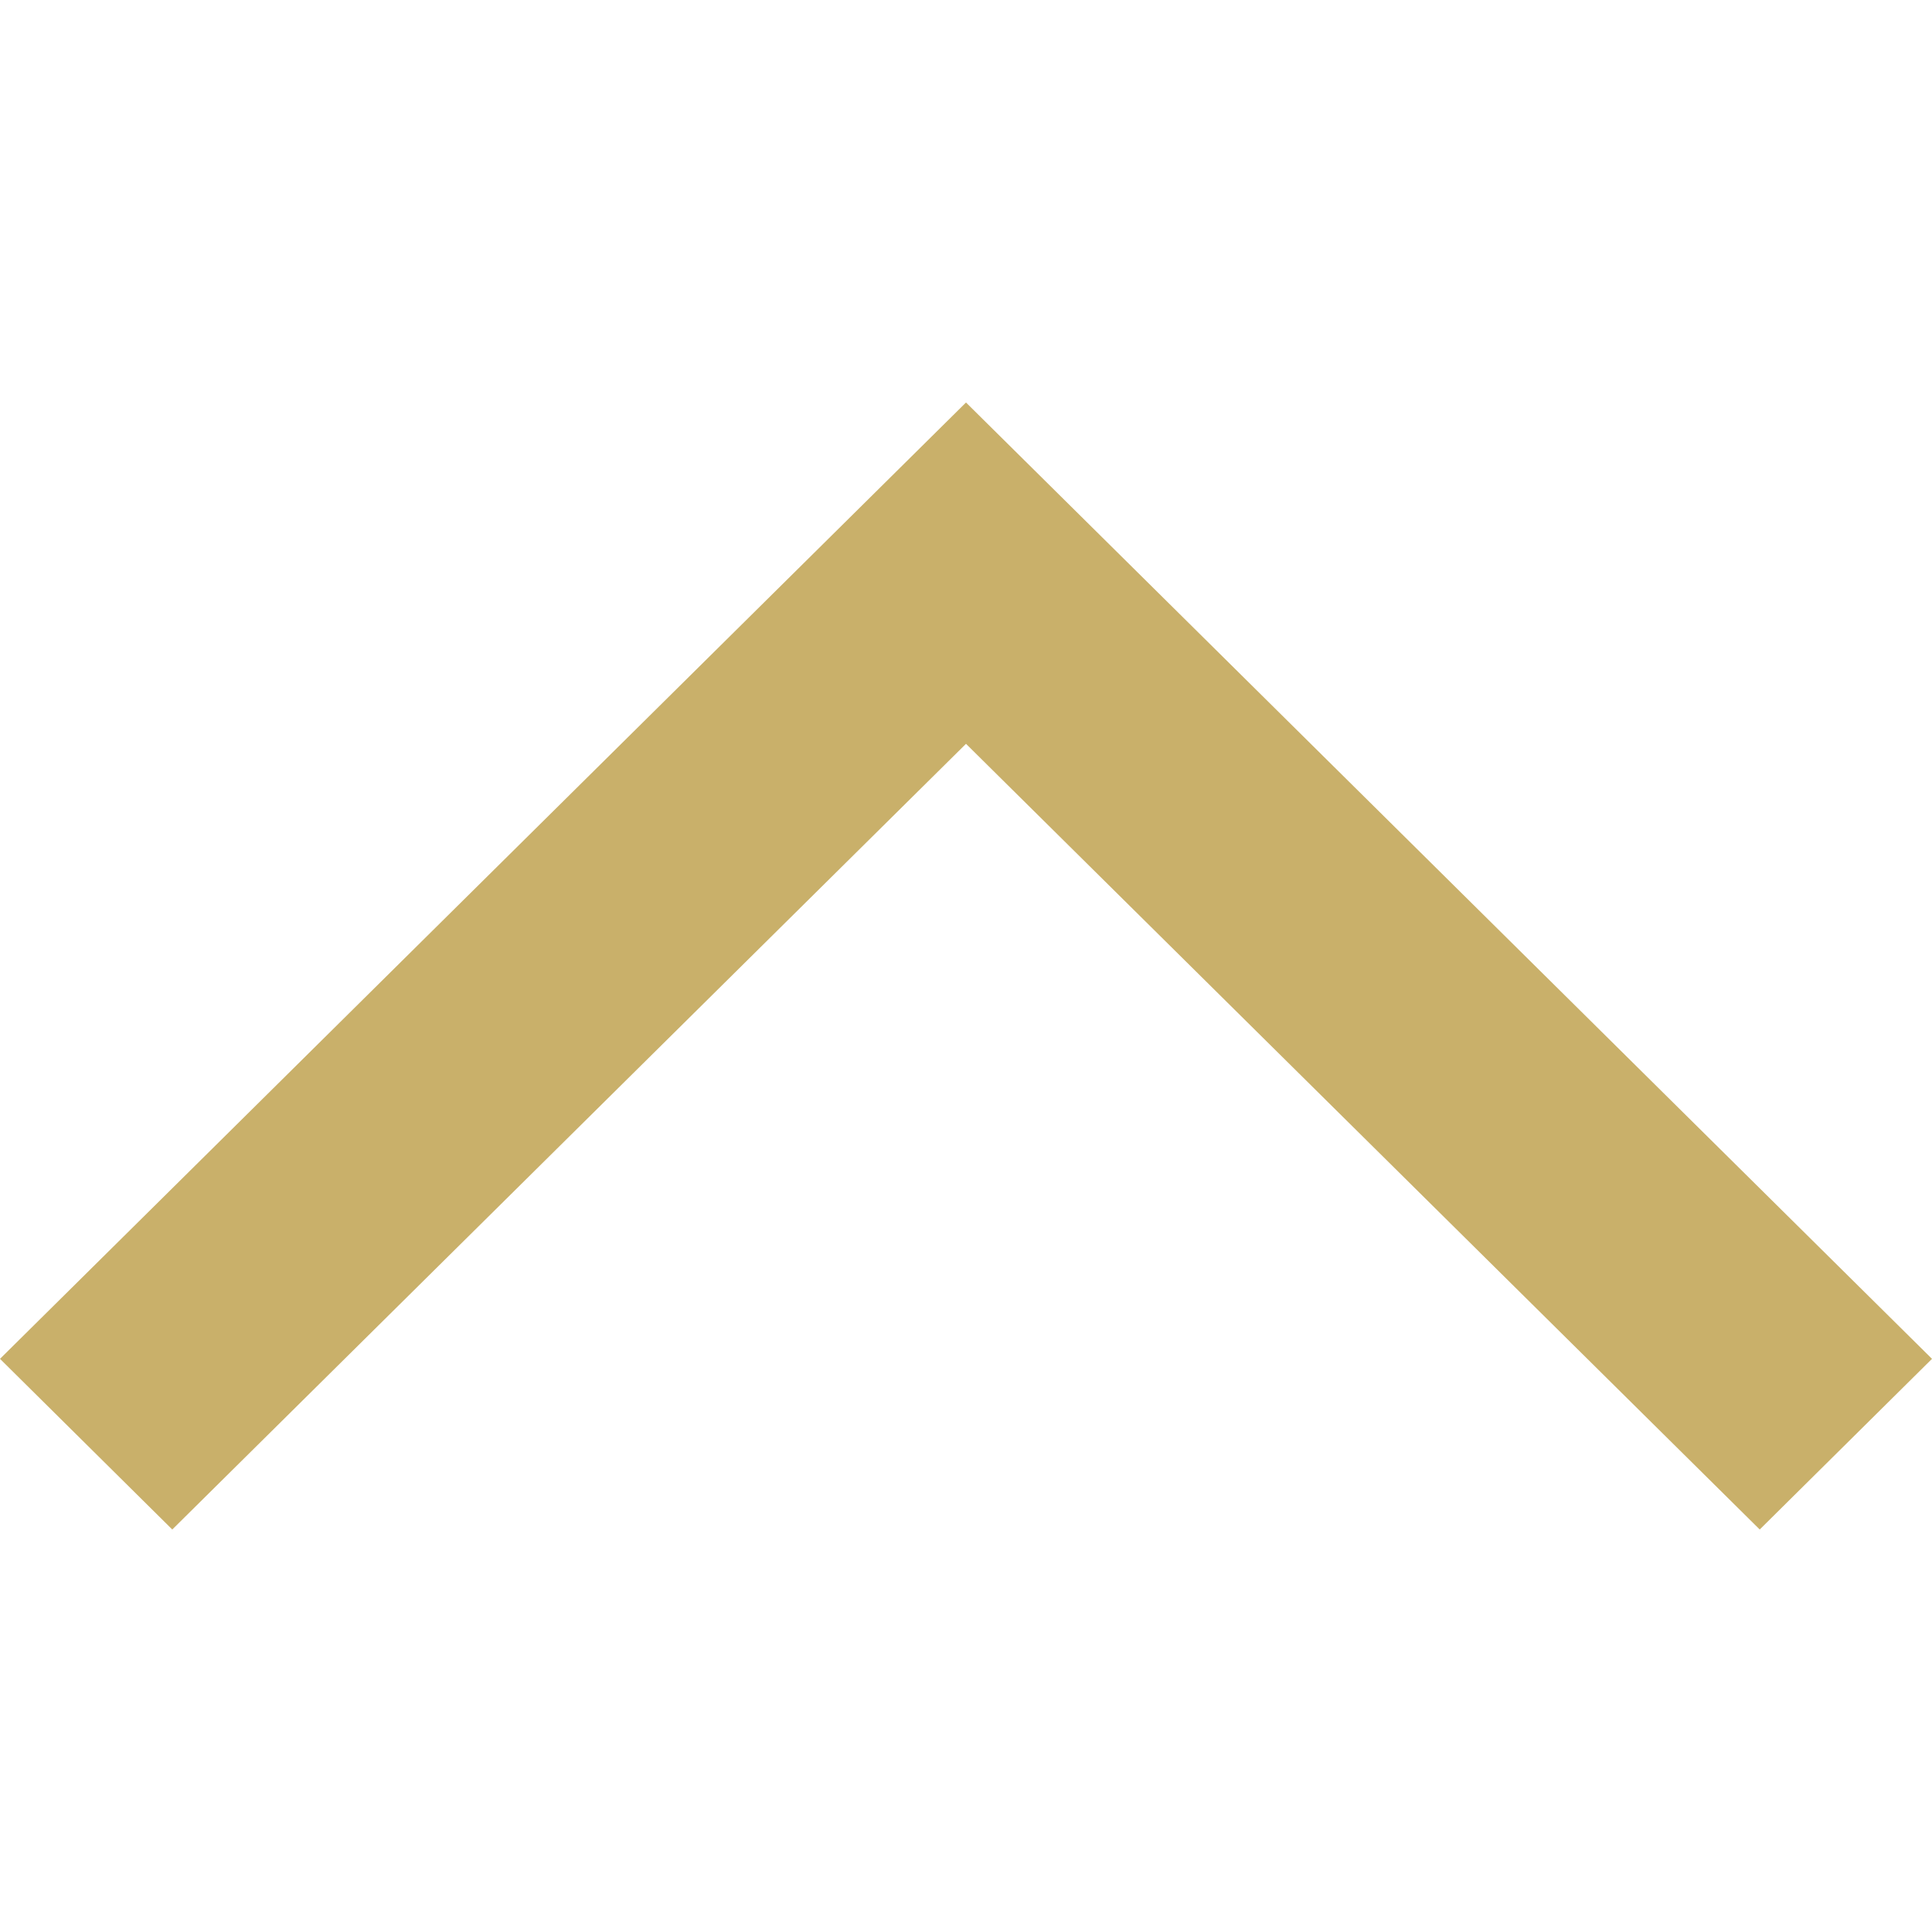 <?xml version="1.0" encoding="UTF-8"?><svg id="a" xmlns="http://www.w3.org/2000/svg" width="24" height="24" viewBox="0 0 24 24"><path d="m0,16.88L12,5l12,11.88-2.14,2.12-9.86-9.76L2.14,19l-2.14-2.12Z" fill="#c9b06a"/></svg>